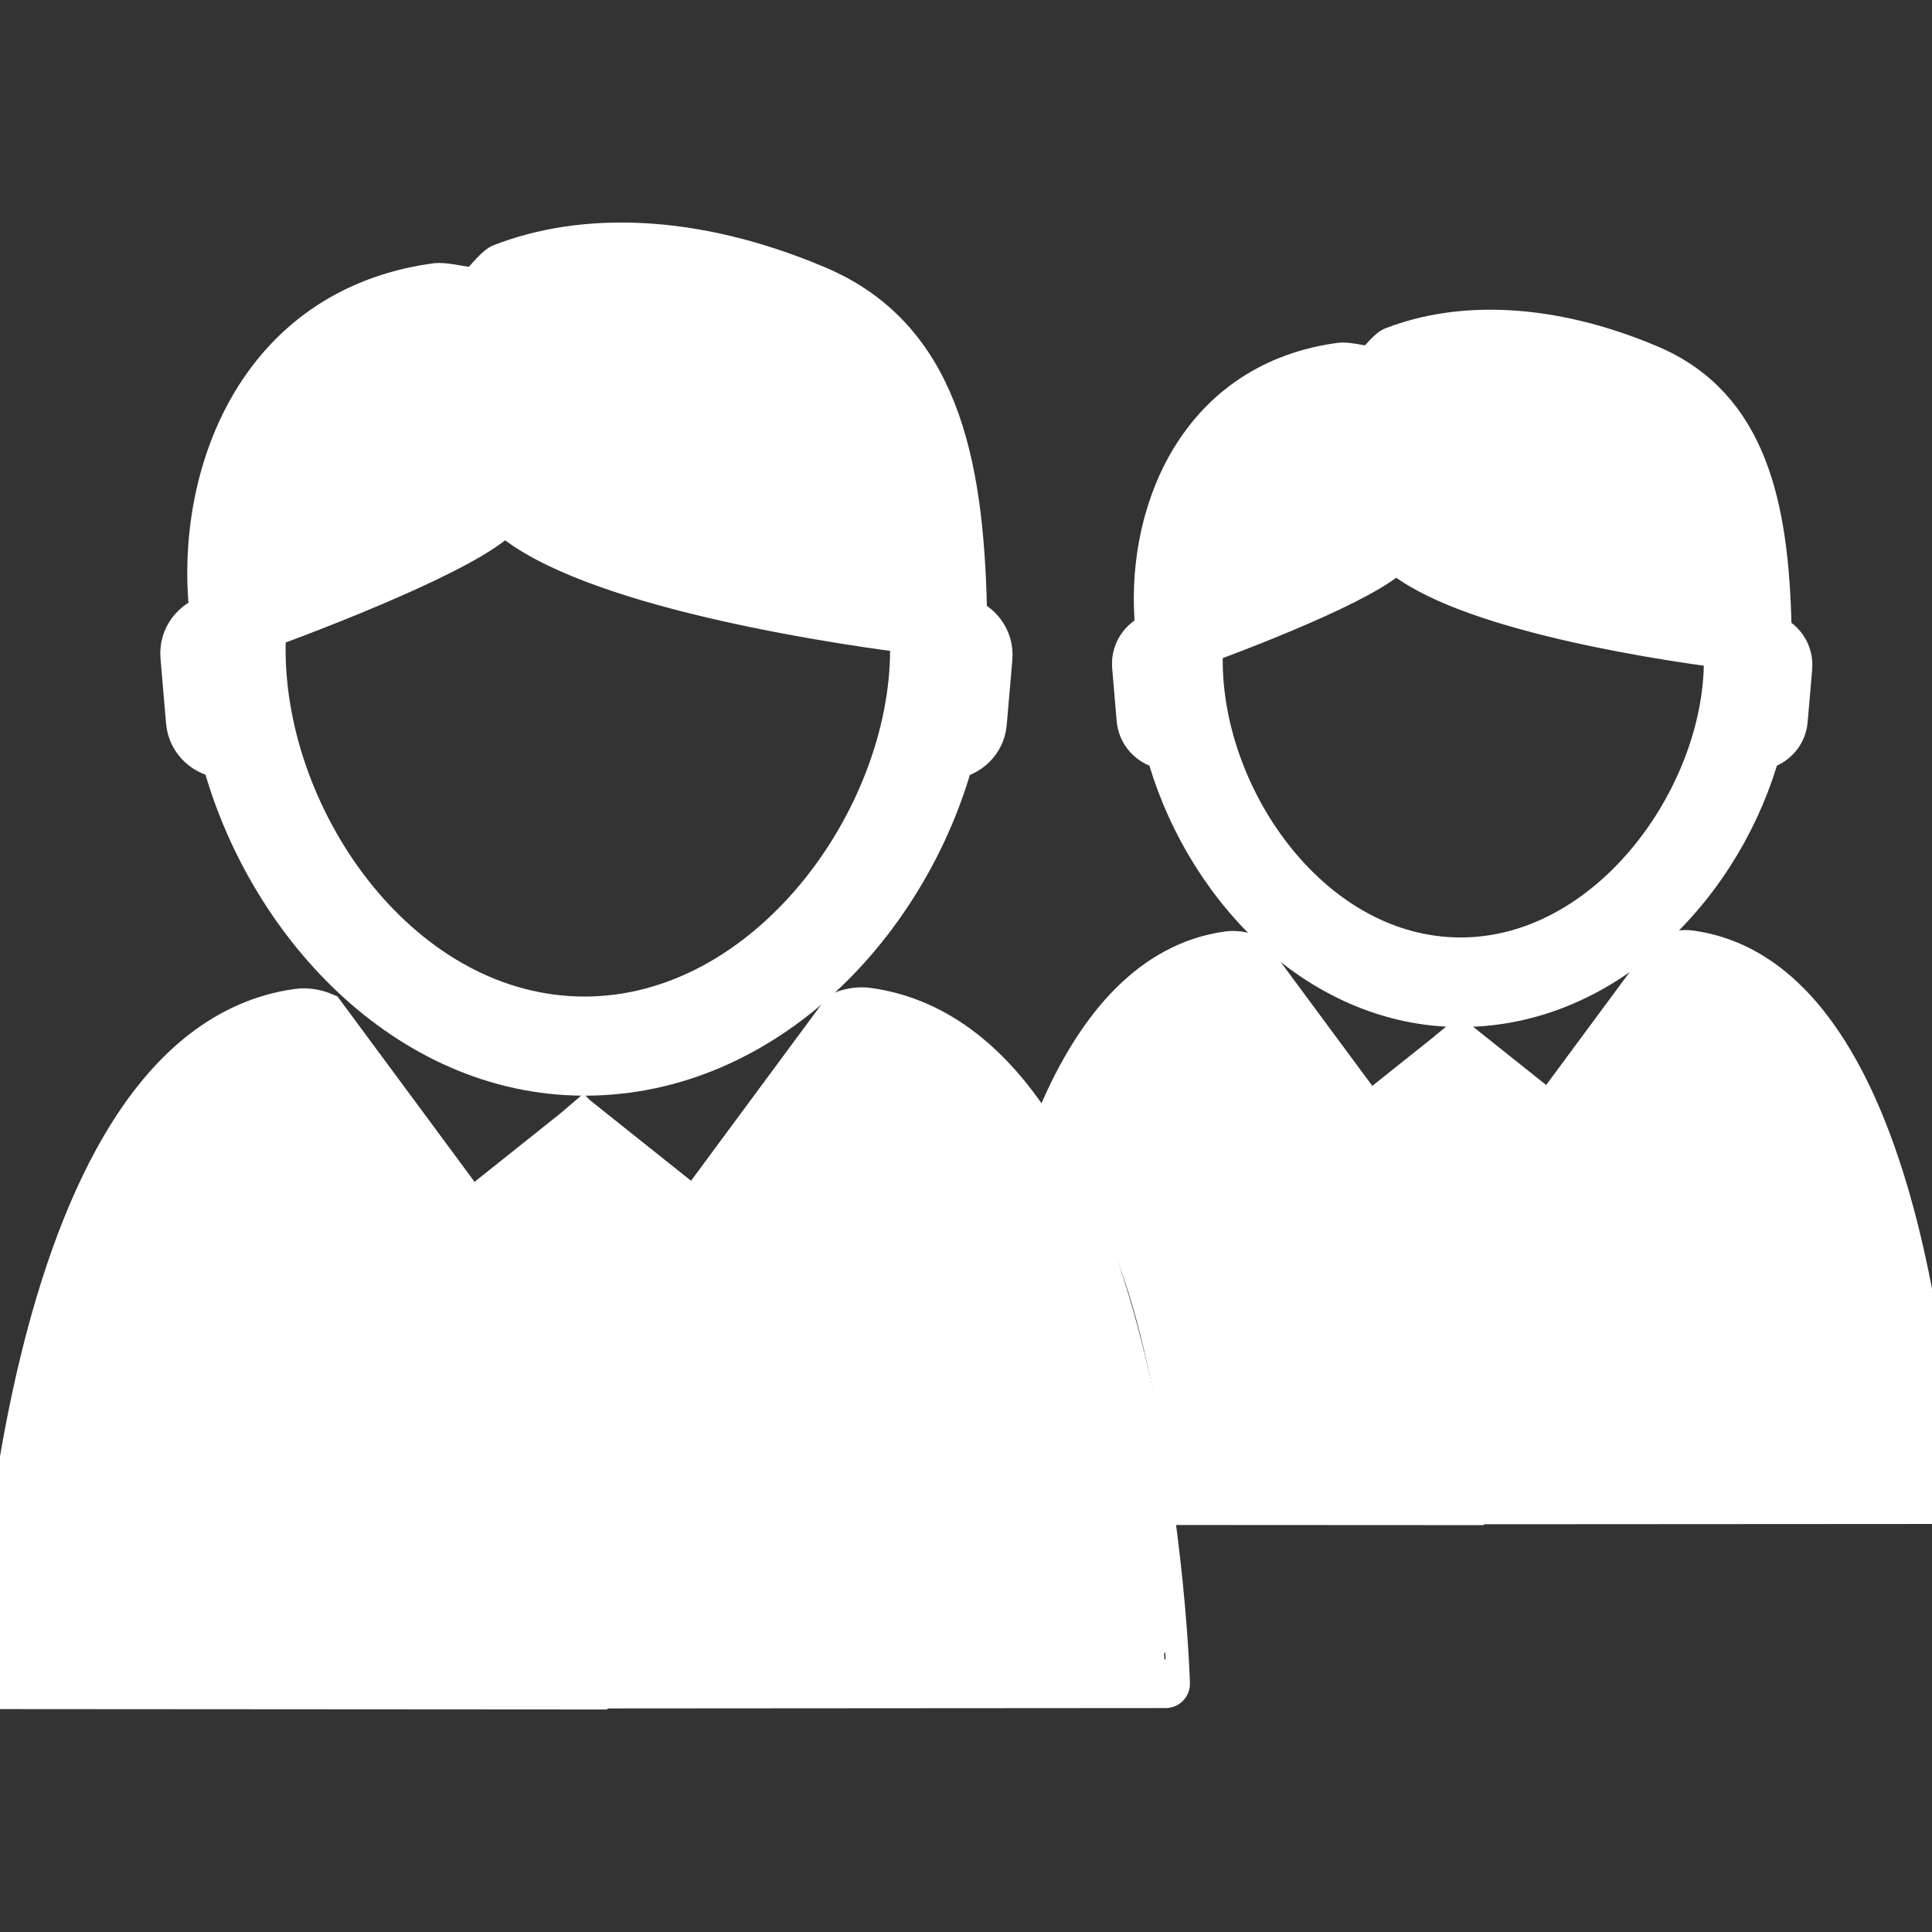 <!DOCTYPE svg PUBLIC "-//W3C//DTD SVG 1.1//EN" "http://www.w3.org/Graphics/SVG/1.1/DTD/svg11.dtd">
<!-- Uploaded to: SVG Repo, www.svgrepo.com, Transformed by: SVG Repo Mixer Tools -->
<svg fill="#ffffff" version="1.1" id="Capa_1" xmlns="http://www.w3.org/2000/svg" xmlns:xlink="http://www.w3.org/1999/xlink" width="800px" height="800px" viewBox="0 0 39.66 39.66" xml:space="preserve" stroke="#ffffff">
<rect x="0" y="0" width="39.66" height="39.66" fill="#333333" stroke="none"/>
<g id="SVGRepo_bgCarrier" stroke-width="0"/>
<g id="SVGRepo_tracerCarrier" stroke-linecap="round" stroke-linejoin="round"/>
<g id="SVGRepo_iconCarrier"> <g> <g id="_x31__143_"> <g> <path d="M4.619,15.479c0.888,3.39,3.752,6.513,7.382,6.513c3.684,0,6.594-3.109,7.504-6.49c0.346-0.039,0.632-0.303,0.663-0.663 l0.115-1.336c0.029-0.348-0.189-0.646-0.506-0.756c-0.006-0.08-0.008-0.161-0.017-0.24c-0.068-3.062-0.6-5.534-3.01-6.556 c-2.544-1.078-4.786-1.093-6.432-0.453C10.21,5.541,9.931,5.912,9.822,5.979C9.713,6.046,9.136,5.856,8.917,5.907 c-3.61,0.516-4.801,3.917-4.538,6.569C4.371,12.55,4.366,12.625,4.36,12.7c-0.349,0.087-0.599,0.404-0.567,0.774l0.114,1.336 C3.94,15.188,4.25,15.462,4.619,15.479z M5.388,12.833c1.581-0.579,4.622-1.79,4.952-2.426c1.383,1.437,6.267,2.244,8.411,2.513 c0.009,0.139,0.021,0.274,0.021,0.414c0,3.525-2.958,7.623-6.771,7.623c-3.799,0-6.638-4.024-6.638-7.623 C5.362,13.165,5.375,13,5.388,12.833z"/> <path d="M17.818,20.777c-0.19-0.029-0.376,0.014-0.498,0.063l-3.041,4.113l-2.307-1.84l-0.014,0.012v0.013l-0.003-0.003 l-2.307,1.84l-3.041-4.113c-0.121-0.05-0.308-0.093-0.498-0.064C0.364,21.608,0,34.584,0,34.584l11.969,0.008v-0.021 l11.958-0.008C23.928,34.563,23.562,21.587,17.818,20.777z"/> <path d="M23.997,15.302c0.72,2.75,3.044,5.281,5.987,5.281c2.988,0,5.349-2.521,6.087-5.264c0.28-0.032,0.513-0.245,0.538-0.537 l0.093-1.083c0.024-0.283-0.154-0.525-0.411-0.614c-0.004-0.063-0.007-0.13-0.014-0.193c-0.055-2.483-0.486-4.49-2.44-5.318 c-2.063-0.874-3.882-0.887-5.217-0.368c-0.087,0.035-0.313,0.336-0.401,0.392c-0.09,0.055-0.557-0.101-0.734-0.059 c-2.928,0.418-3.895,3.177-3.682,5.328c-0.007,0.061-0.01,0.121-0.015,0.182c-0.283,0.071-0.485,0.328-0.459,0.627l0.092,1.083 C23.446,15.065,23.698,15.288,23.997,15.302z M24.62,13.155c1.282-0.47,3.75-1.452,4.017-1.968 c1.123,1.164,5.084,1.818,6.822,2.039c0.008,0.11,0.018,0.222,0.018,0.335c0,2.858-2.398,6.183-5.492,6.183 c-3.082,0-5.385-3.264-5.385-6.183C24.6,13.425,24.609,13.29,24.62,13.155z"/> <path d="M34.703,19.6c-0.154-0.024-0.305,0.011-0.402,0.05l-2.468,3.337l-1.871-1.492l-0.011,0.009v0.011l-0.003-0.002 l-1.871,1.492l-2.468-3.337c-0.098-0.04-0.25-0.073-0.402-0.05c-1.521,0.214-2.574,1.482-3.307,3.089 c0.433,0.669,1.043,1.736,1.56,3.14c0.515,1.395,0.856,3.295,1.078,4.958l5.422,0.003v-0.018l9.7-0.006 C39.659,30.781,39.363,20.254,34.703,19.6z"/> </g> </g> </g> </g>
</svg>